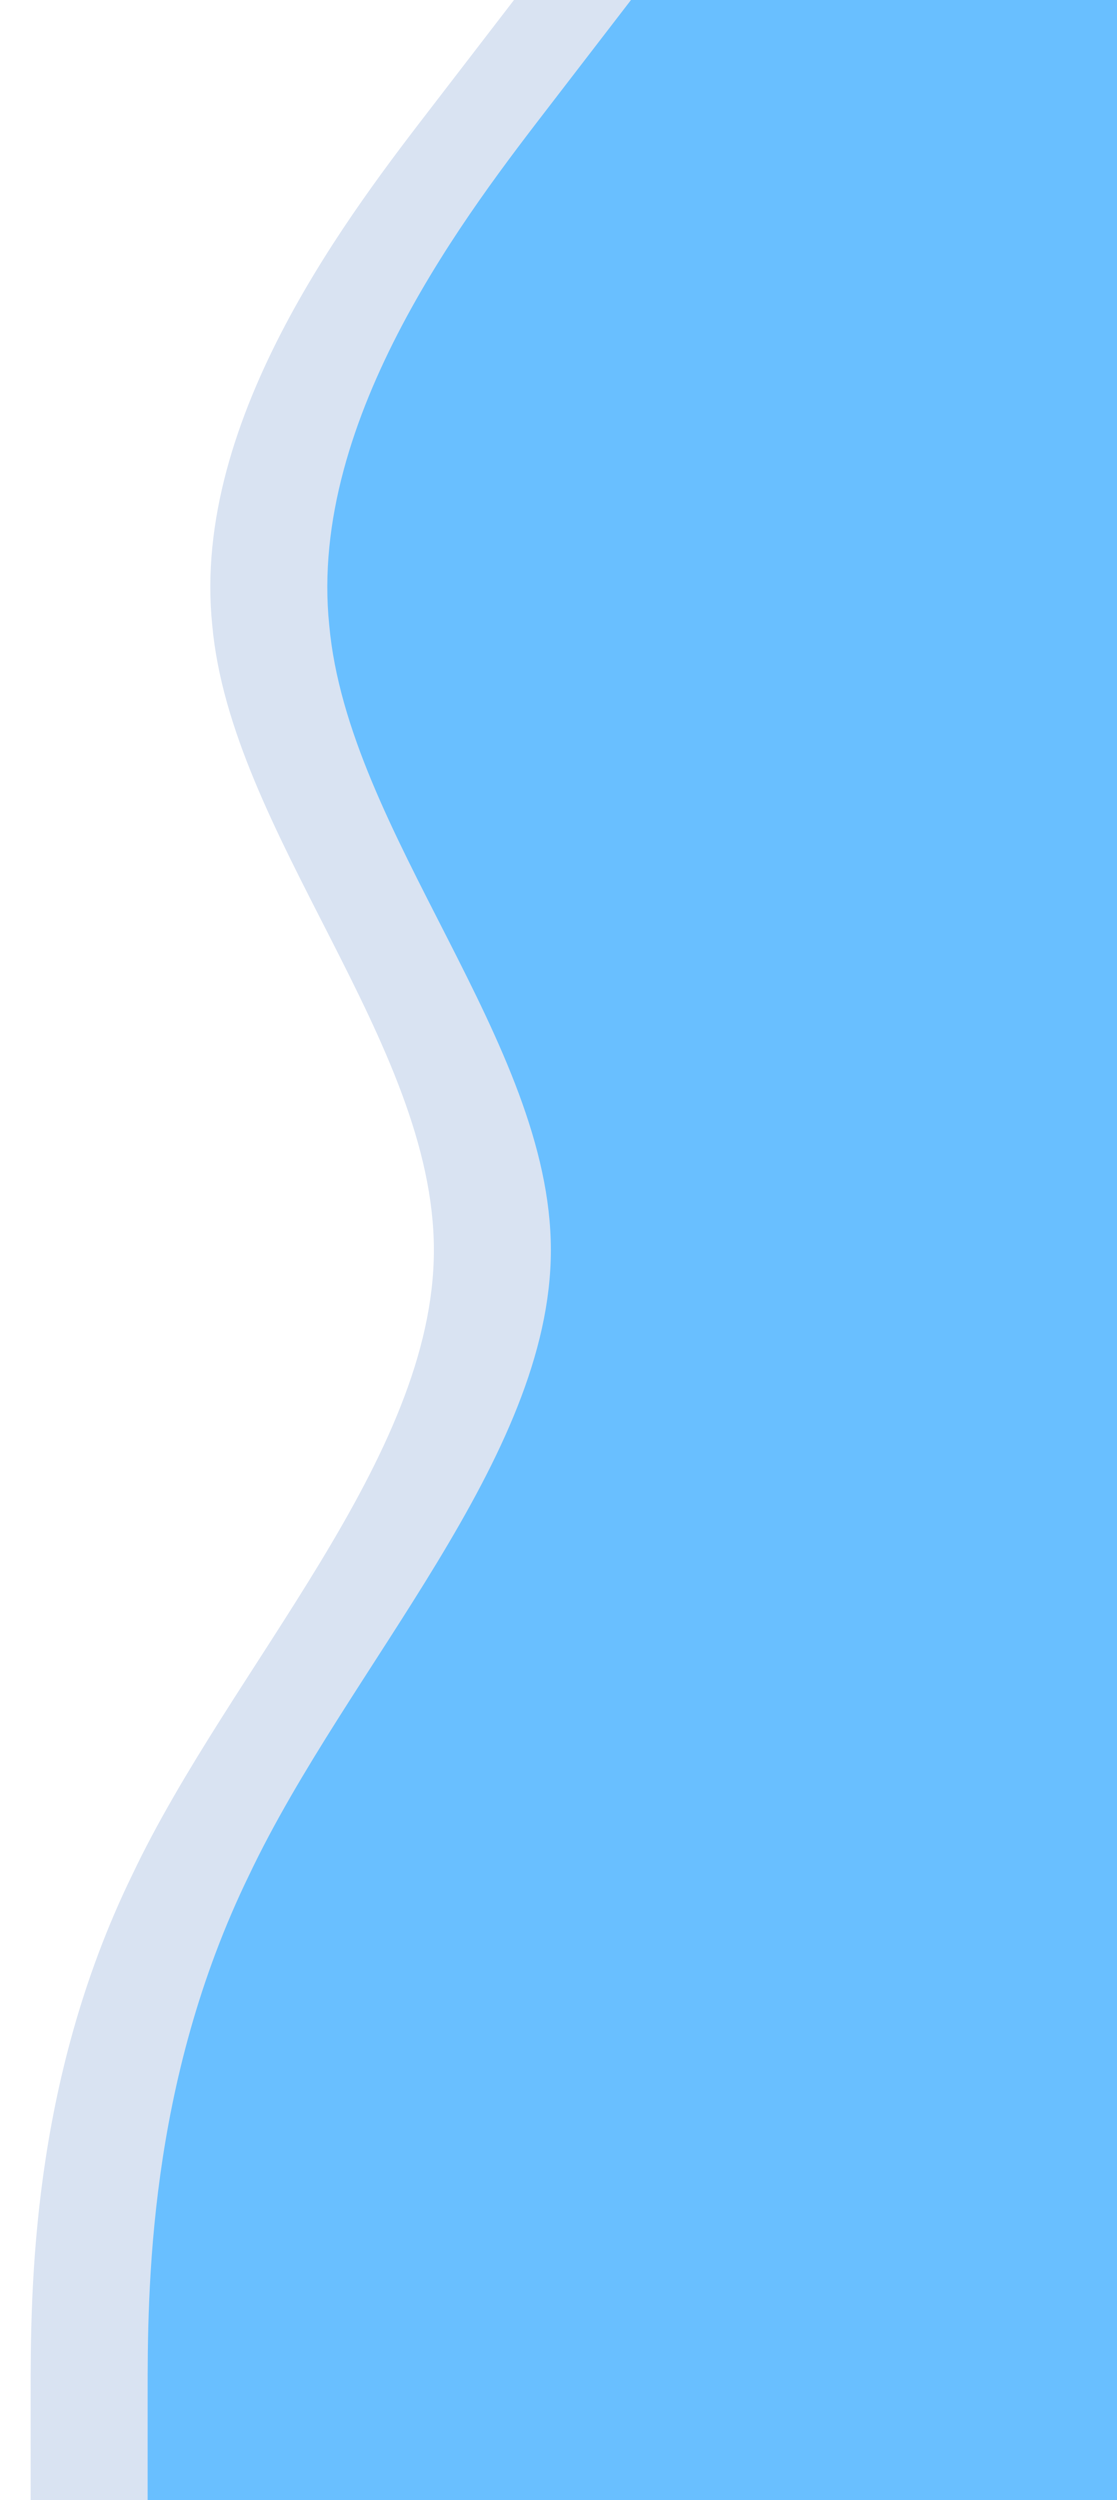 <svg viewBox="0 0 401 897" fill="none" xmlns="http://www.w3.org/2000/svg">
<g filter="url(#filter0_f_0_1)">
<path fill-rule="evenodd" clip-rule="evenodd" d="M11 897L11 859.625C11 822.25 11 747.5 47.43 672.75C82.901 598 155.76 523.25 155.76 448.5C155.76 373.75 82.901 299 76.19 224.25C68.521 149.5 127 74.75 155.76 37.375L184.521 -6.10352e-05H359V37.375C359 74.75 359 149.5 359 224.25C359 299 359 373.75 359 448.5C359 523.25 359 598 359 672.75C359 747.5 359 822.25 359 859.625V897H11Z" fill="#0049A8" fill-opacity="0.15"/>
</g>
<path fill-rule="evenodd" clip-rule="evenodd" d="M53 897V859.625C53 822.25 53 747.5 89.43 672.75C124.901 598 197.76 523.25 197.76 448.5C197.76 373.75 124.901 299 118.19 224.25C110.521 149.5 169 74.75 197.76 37.375L226.521 -7.56979e-06H401V37.375C401 74.75 401 149.5 401 224.25C401 299 401 373.75 401 448.5C401 523.25 401 598 401 672.75C401 747.5 401 822.25 401 859.625V897H53Z" fill="#69BFFF"/>
<defs>
<filter id="filter0_f_0_1" x="0" y="-11" width="370" height="919" filterUnits="userSpaceOnUse" color-interpolation-filters="sRGB">
<feFlood flood-opacity="0" result="BackgroundImageFix"/>
<feBlend mode="normal" in="SourceGraphic" in2="BackgroundImageFix" result="shape"/>
<feGaussianBlur stdDeviation="5" result="effect1_foregroundBlur_0_1"/>
</filter>
</defs>
</svg>
